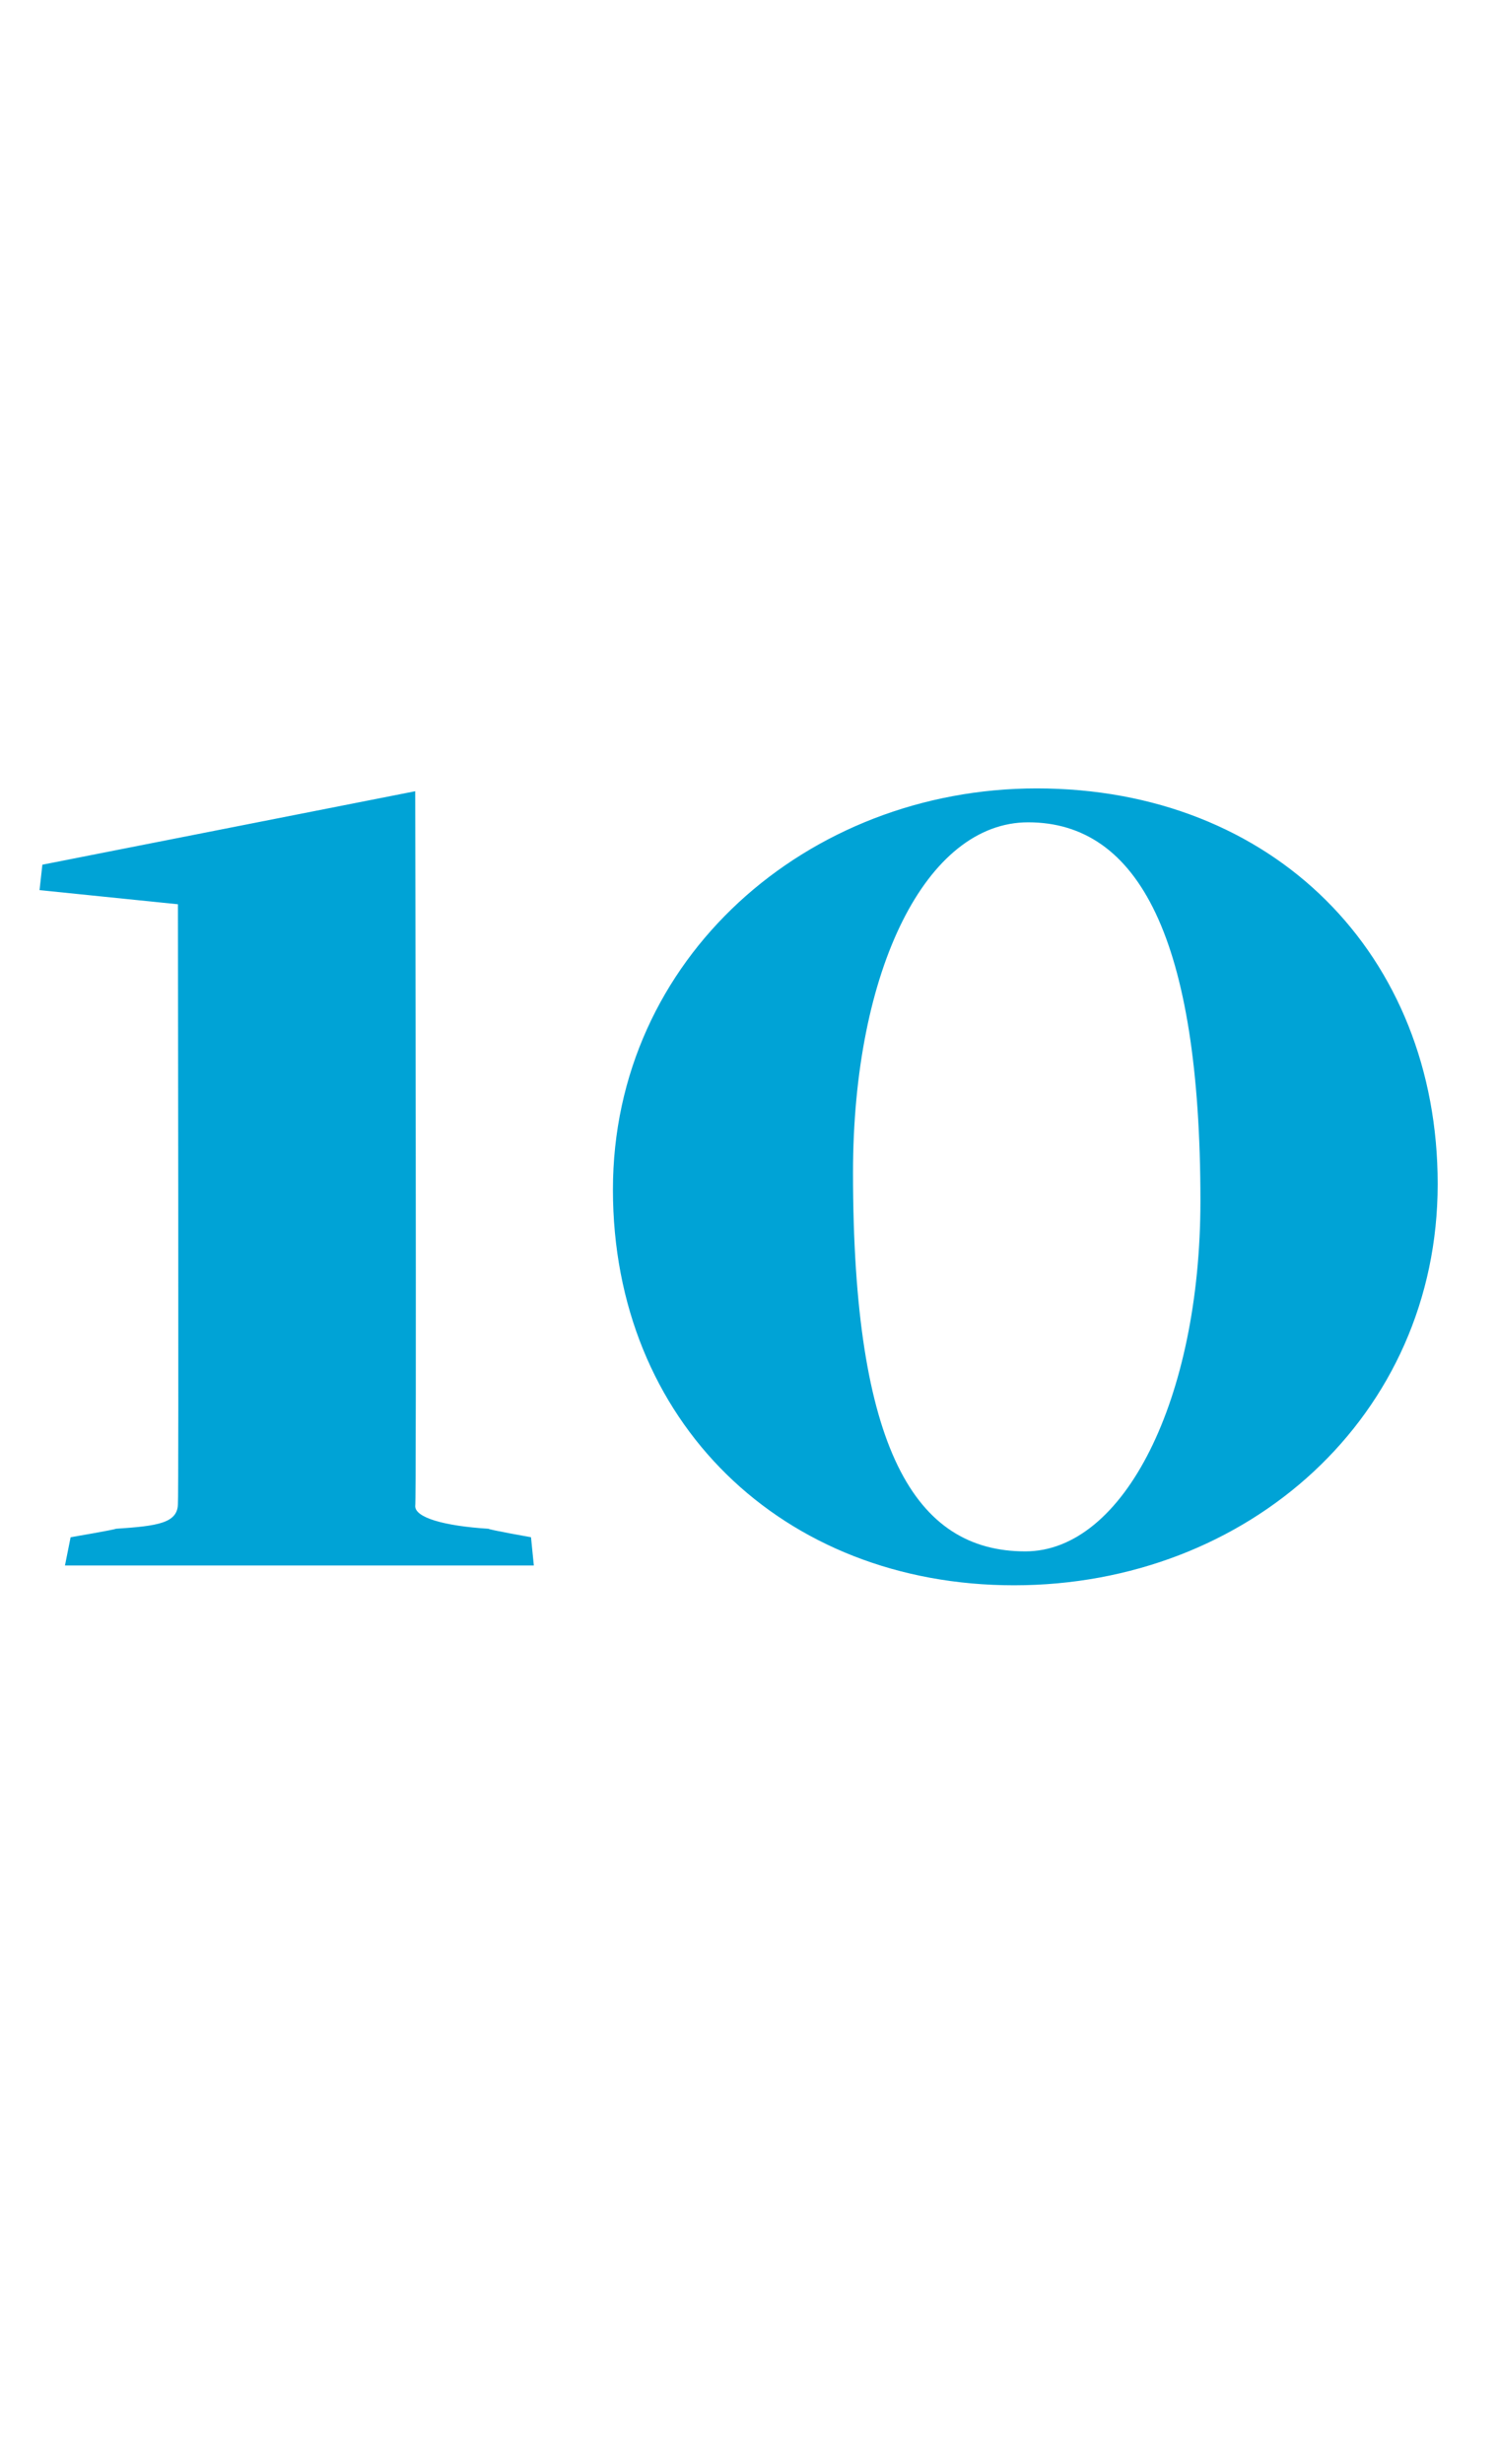 <?xml version="1.0" standalone="no"?><!DOCTYPE svg PUBLIC "-//W3C//DTD SVG 1.1//EN" "http://www.w3.org/Graphics/SVG/1.1/DTD/svg11.dtd"><svg xmlns="http://www.w3.org/2000/svg" version="1.1" width="53px" height="87.2px" viewBox="0 -18 53 87.2" style="top:-18px"><desc>10</desc><defs/><g id="Polygon130514"><path d="m2.5 36.4c0 0 1.58-.27 1.6-.3c1.5-.1 2.2-.2 2.2-.9c.03 0 0-21.2 0-21.2l-4.9-.5l.1-.9l13.2-2.6c0 0 .05 25.25 0 25.3c0 .4 1 .7 2.6.8c-.02.03 1.5.3 1.5.3l.1 1l-16.6 0l.2-1zm19.2-12.3c0-8.2 6.9-14.2 15-14.2c8.4 0 14.2 5.9 14.2 14c0 8.2-6.7 14.2-15 14.2c-8.2 0-14.2-5.8-14.2-14zm20.8.4c0-9.3-2.2-13.4-6.1-13.4c-3.6 0-6.2 5.2-6.2 12.4c0 9.8 2.2 13.4 6.1 13.4c3.5 0 6.2-5.4 6.2-12.4z" stroke="none" fill="#00a3d6"/></g></svg>